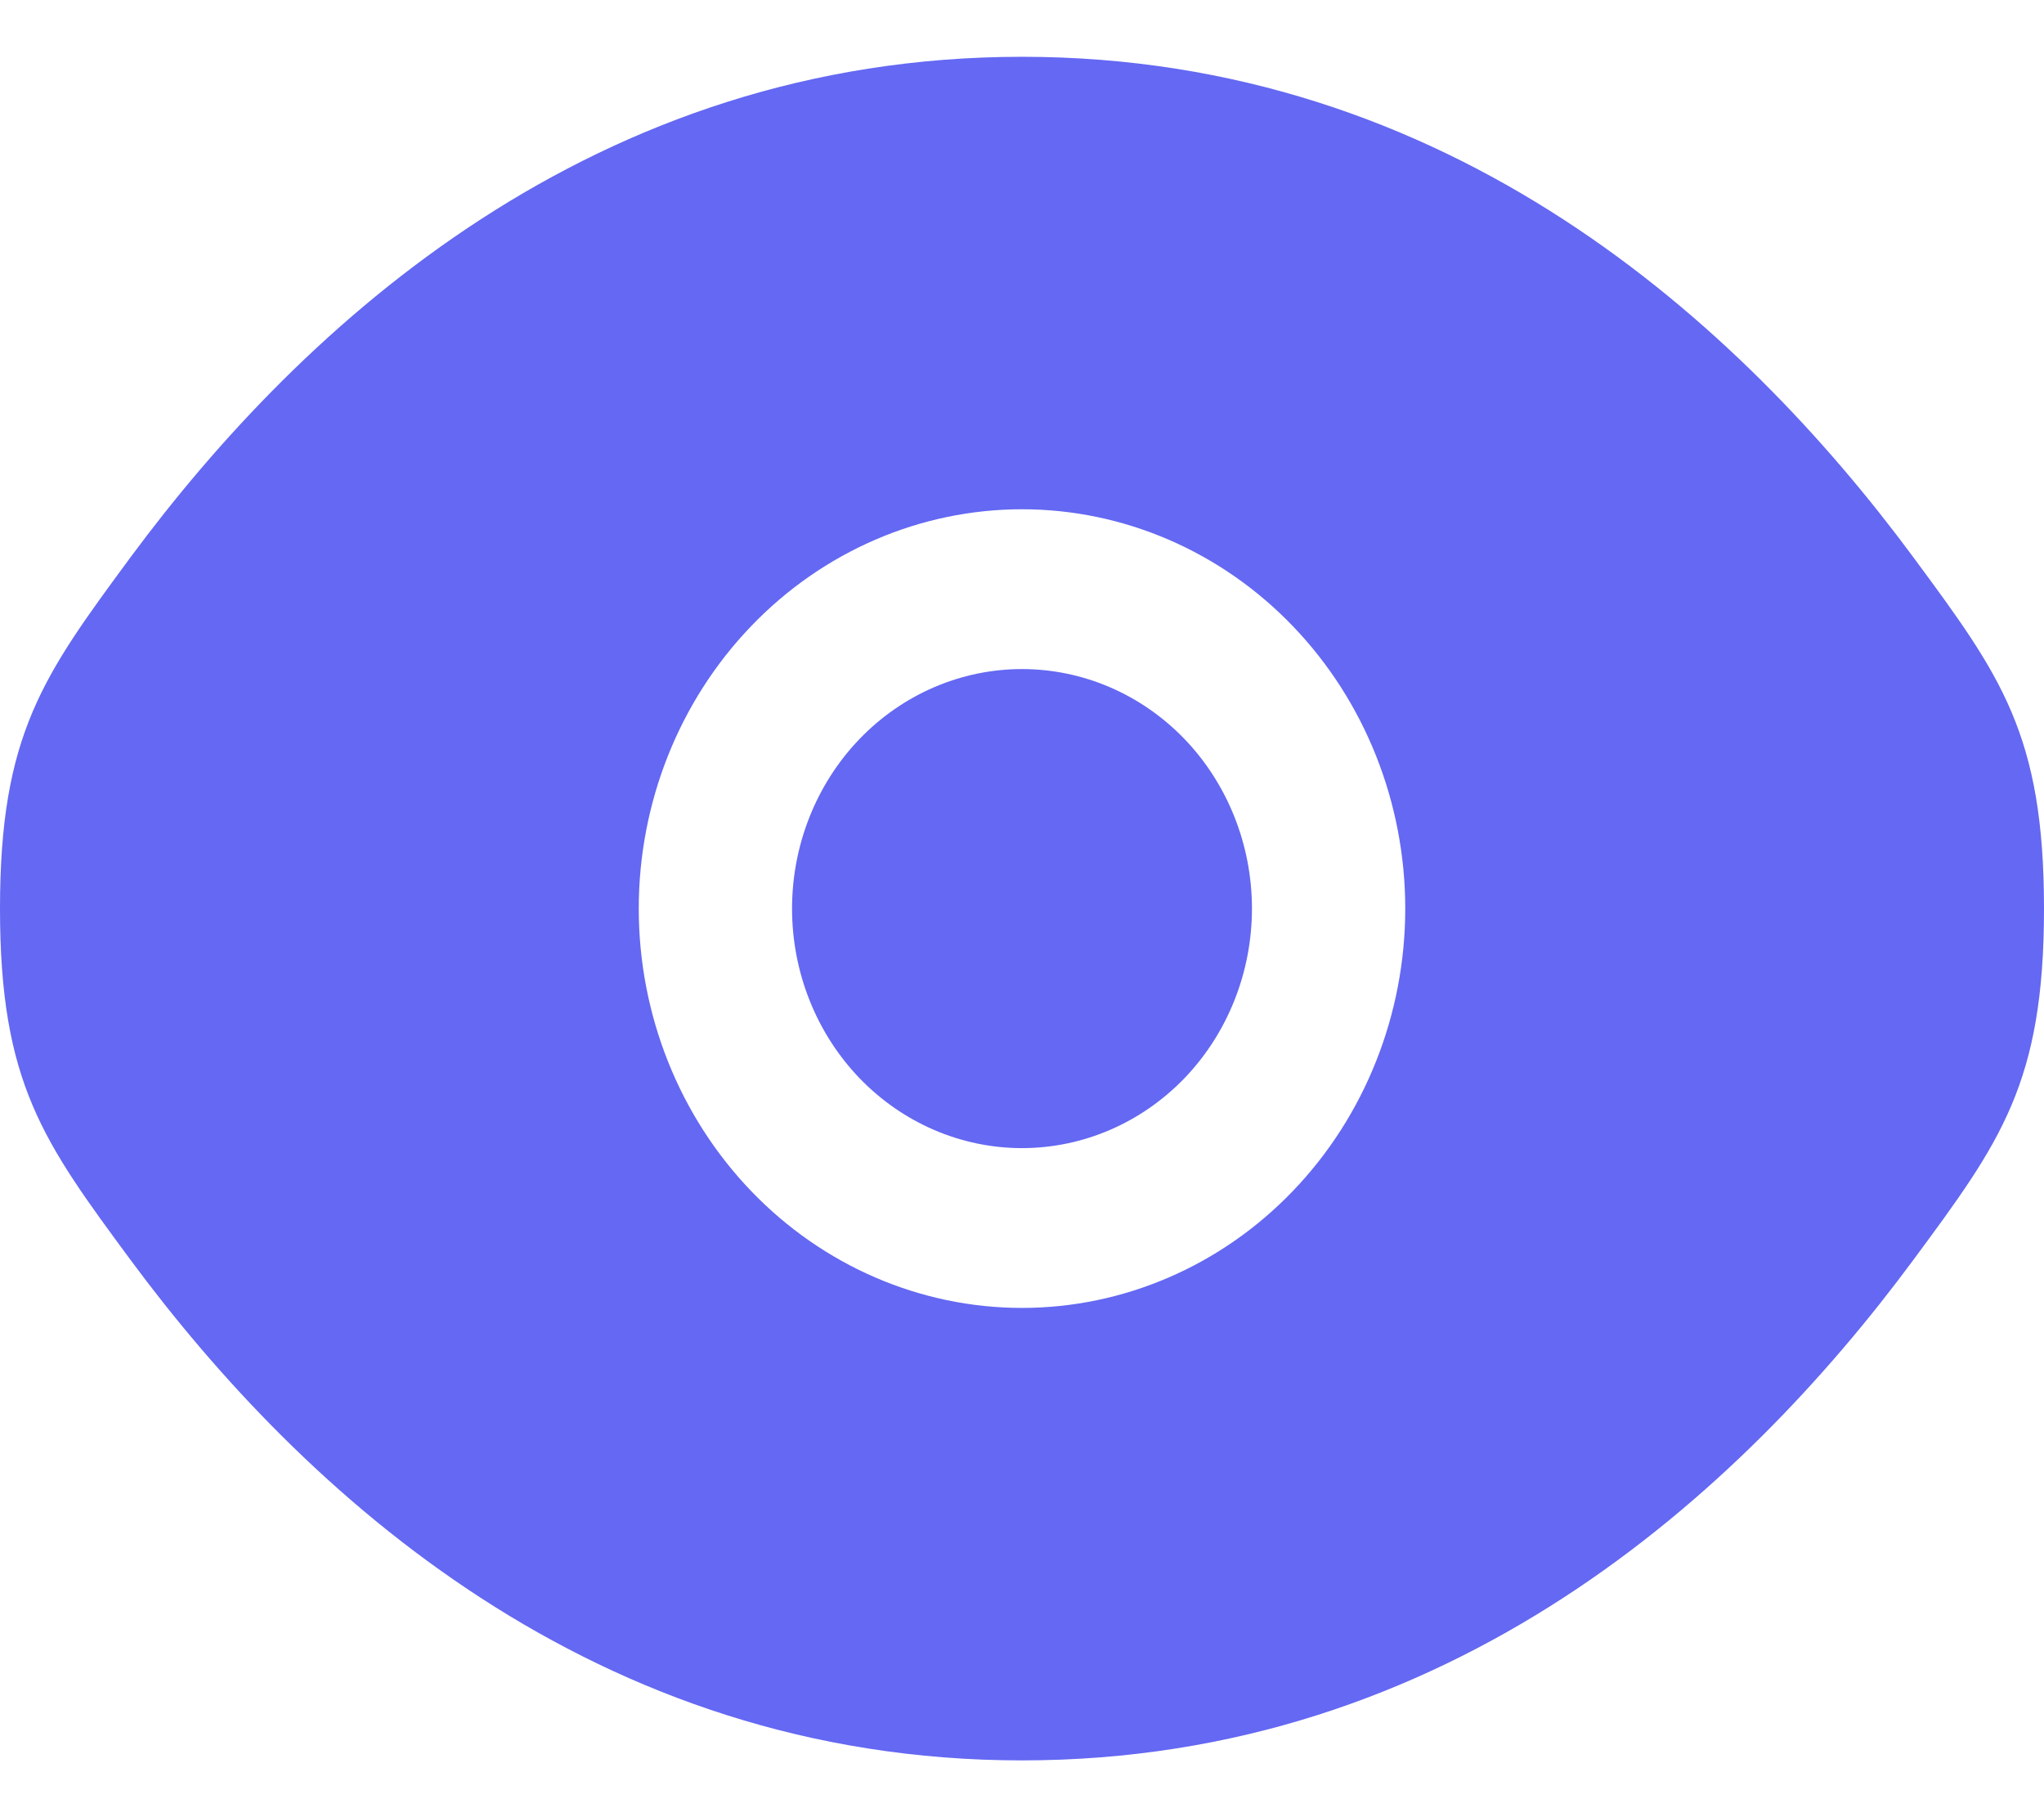 <svg width="18" height="16" viewBox="0 0 18 16" fill="none" xmlns="http://www.w3.org/2000/svg">
<path d="M6.975 8C6.975 7.441 7.188 6.904 7.568 6.508C7.948 6.113 8.463 5.891 9 5.891C9.537 5.891 10.052 6.113 10.432 6.508C10.812 6.904 11.025 7.441 11.025 8C11.025 8.559 10.812 9.096 10.432 9.492C10.052 9.887 9.537 10.109 9 10.109C8.463 10.109 7.948 9.887 7.568 9.492C7.188 9.096 6.975 8.559 6.975 8Z" fill="#6468F2"/>
<path fill-rule="evenodd" clip-rule="evenodd" d="M0 8C0 9.537 0.383 10.054 1.147 11.09C2.675 13.156 5.236 15.5 9 15.5C12.764 15.5 15.325 13.156 16.852 11.09C17.617 10.055 18 9.537 18 8C18 6.463 17.617 5.946 16.852 4.91C15.325 2.844 12.764 0.5 9 0.5C5.236 0.5 2.675 2.844 1.147 4.91C0.383 5.947 0 6.463 0 8ZM9 4.484C8.105 4.484 7.246 4.855 6.614 5.514C5.981 6.173 5.625 7.068 5.625 8C5.625 8.932 5.981 9.827 6.614 10.486C7.246 11.145 8.105 11.516 9 11.516C9.895 11.516 10.754 11.145 11.386 10.486C12.019 9.827 12.375 8.932 12.375 8C12.375 7.068 12.019 6.173 11.386 5.514C10.754 4.855 9.895 4.484 9 4.484Z" fill="#6468F2"/>
</svg>
